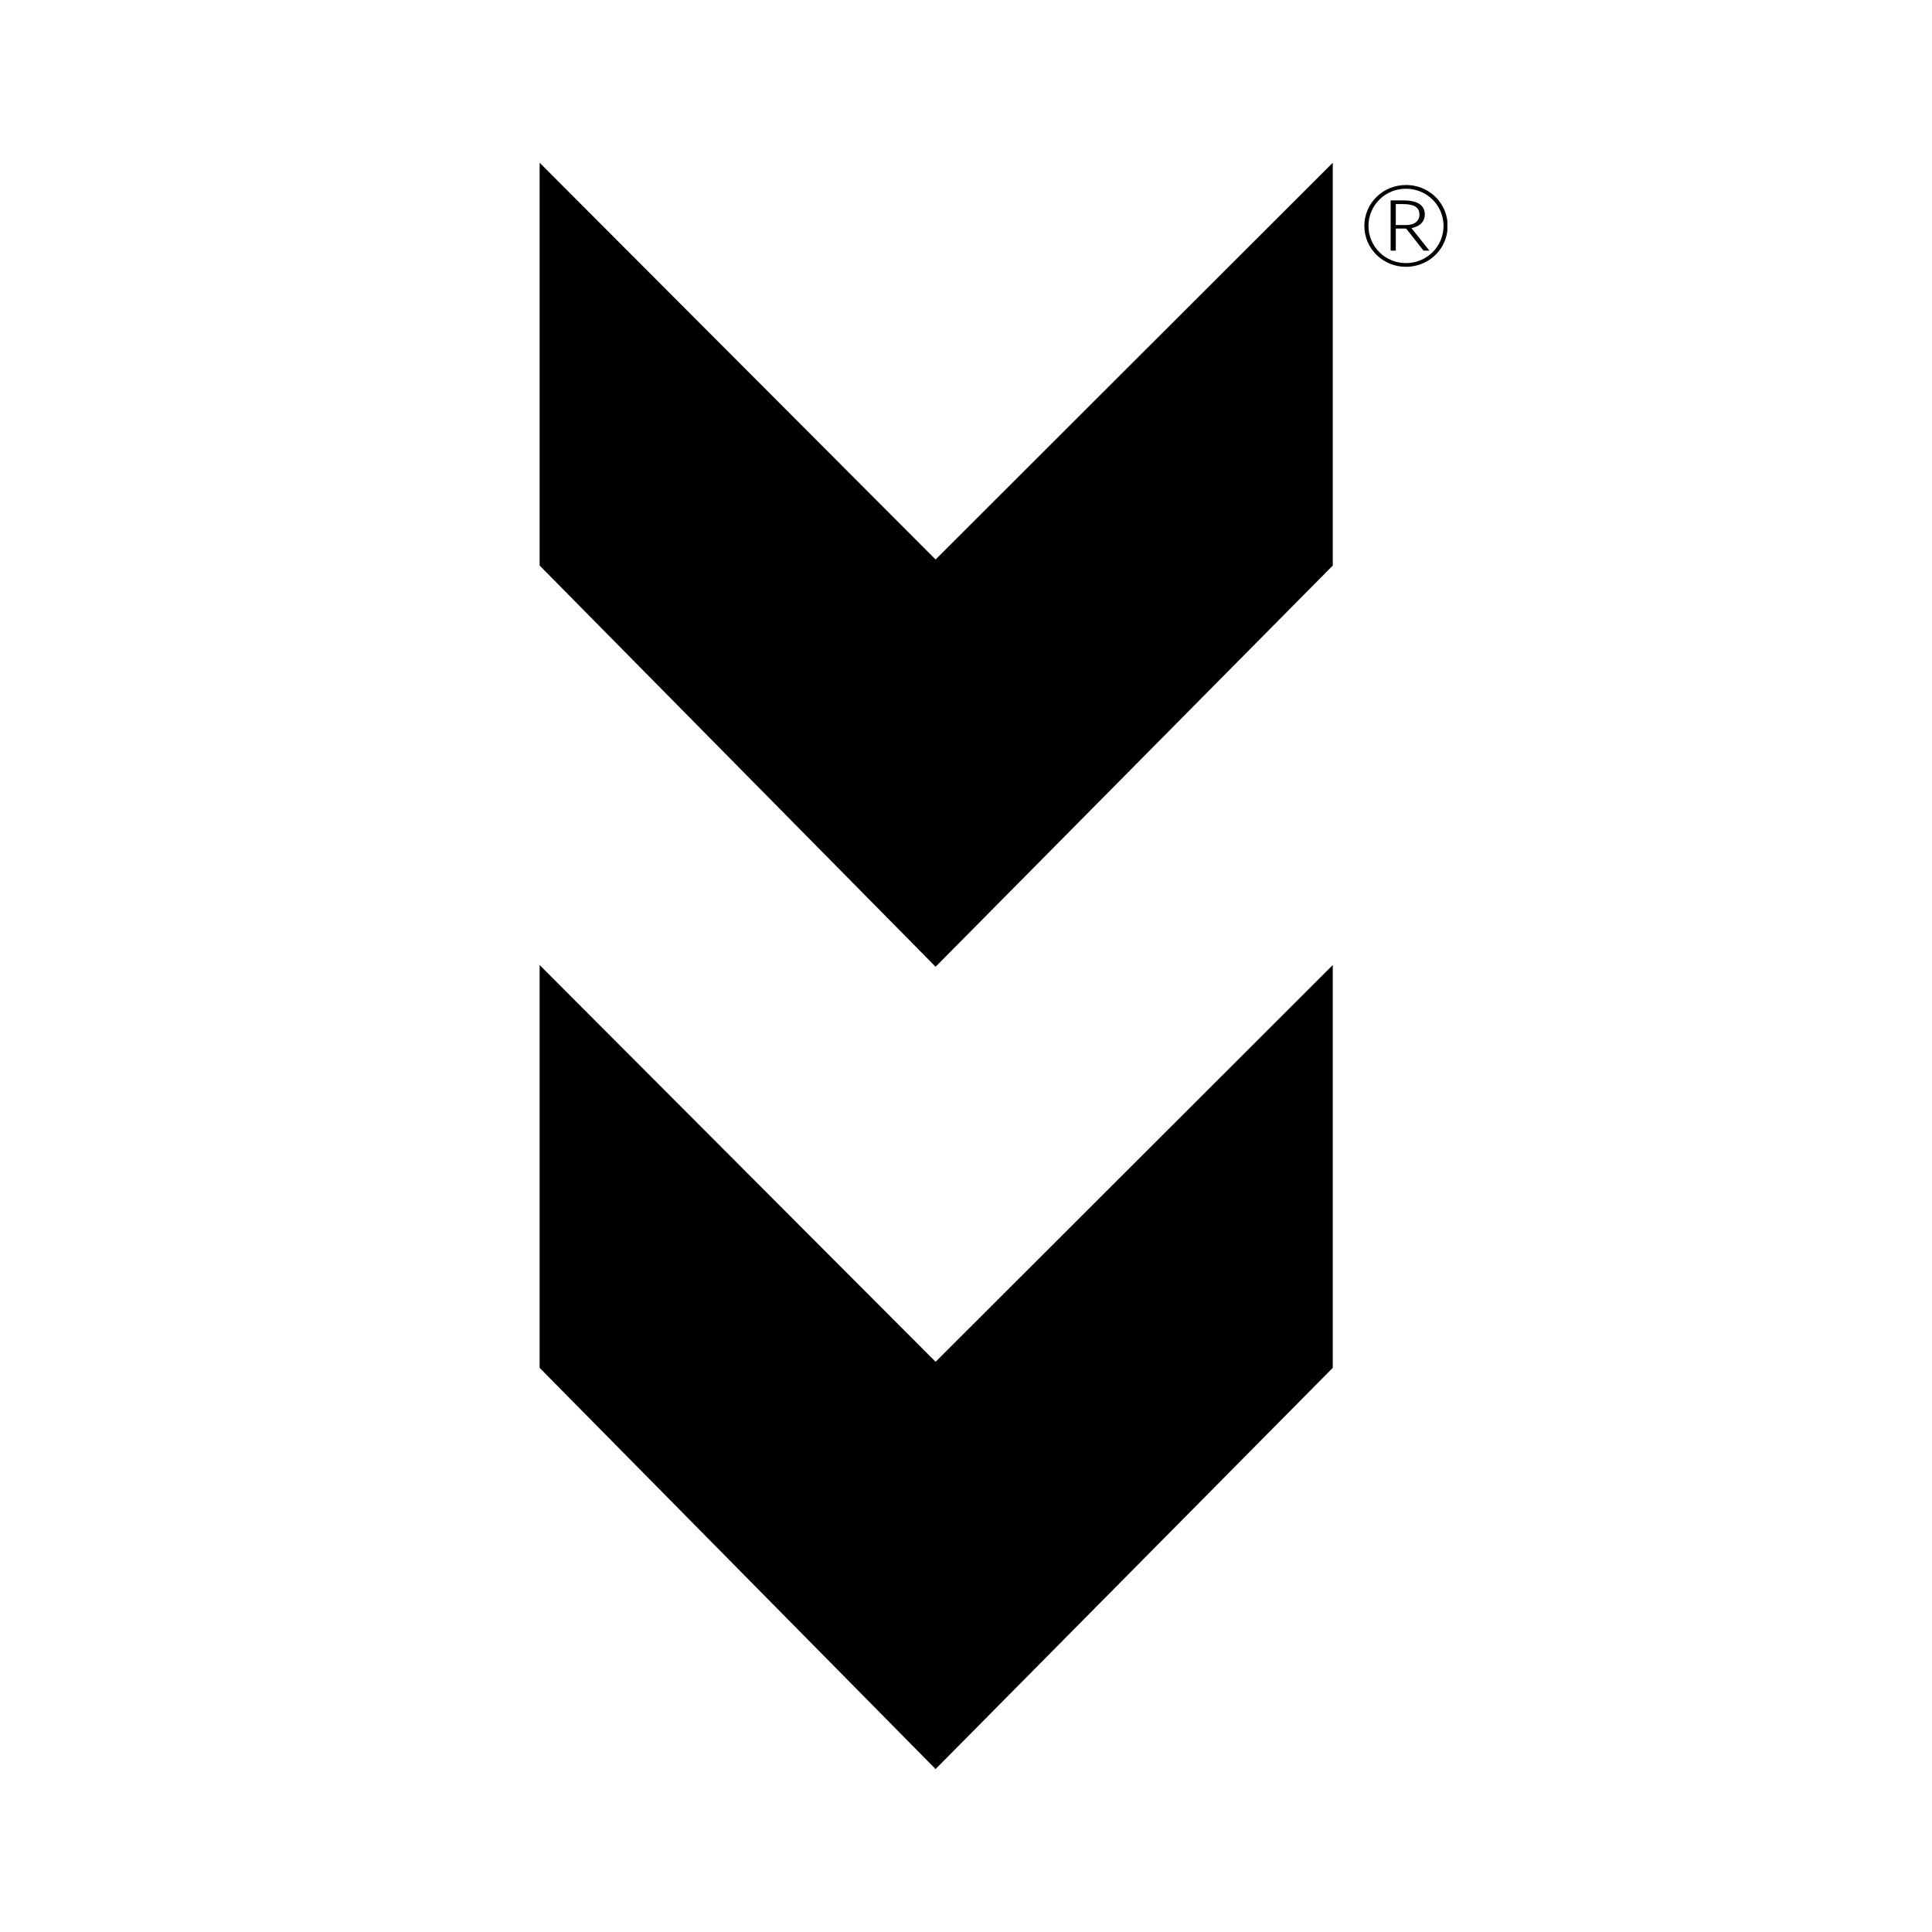 <?xml version="1.0" encoding="UTF-8"?> <svg xmlns="http://www.w3.org/2000/svg" width="2500" height="2500" viewBox="0 0 192.756 192.756"><g fill-rule="evenodd" clip-rule="evenodd"><path fill="#fff" d="M0 0h192.756v192.756H0V0z"></path><path d="M140.291 18.458c2.131 0 3.879 1.571 4.115 3.609v.939c-.236 2.044-1.986 3.614-4.129 3.614-2.307 0-4.156-1.816-4.156-4.084 0-2.261 1.85-4.078 4.156-4.078h.014zm-.027.373c-2.064 0-3.732 1.655-3.732 3.706 0 2.057 1.668 3.712 3.746 3.712s3.744-1.655 3.744-3.712c0-2.051-1.668-3.706-3.744-3.706h-.014zm-1.52 1.163h1.217c.863 0 1.377.15 1.707.394.334.242.484.587.484.99 0 .992-.867 1.297-1.332 1.375l1.787 2.252h-.582l-1.738-2.203h-1.029v2.203h-.514v-5.011zm.514 2.459h1.031c.855 0 1.33-.424 1.33-1.039 0-.85-.732-1.052-1.662-1.052h-.699v2.091zM132.971 56.424L93.345 96.453 53.84 56.424V16.258h.023l39.482 39.563 39.604-39.563h.022v40.166z"></path><path d="M132.971 136.471l-39.626 40.028-39.505-40.028v-40.19l39.505 39.586 39.626-39.586v40.19z"></path></g></svg> 